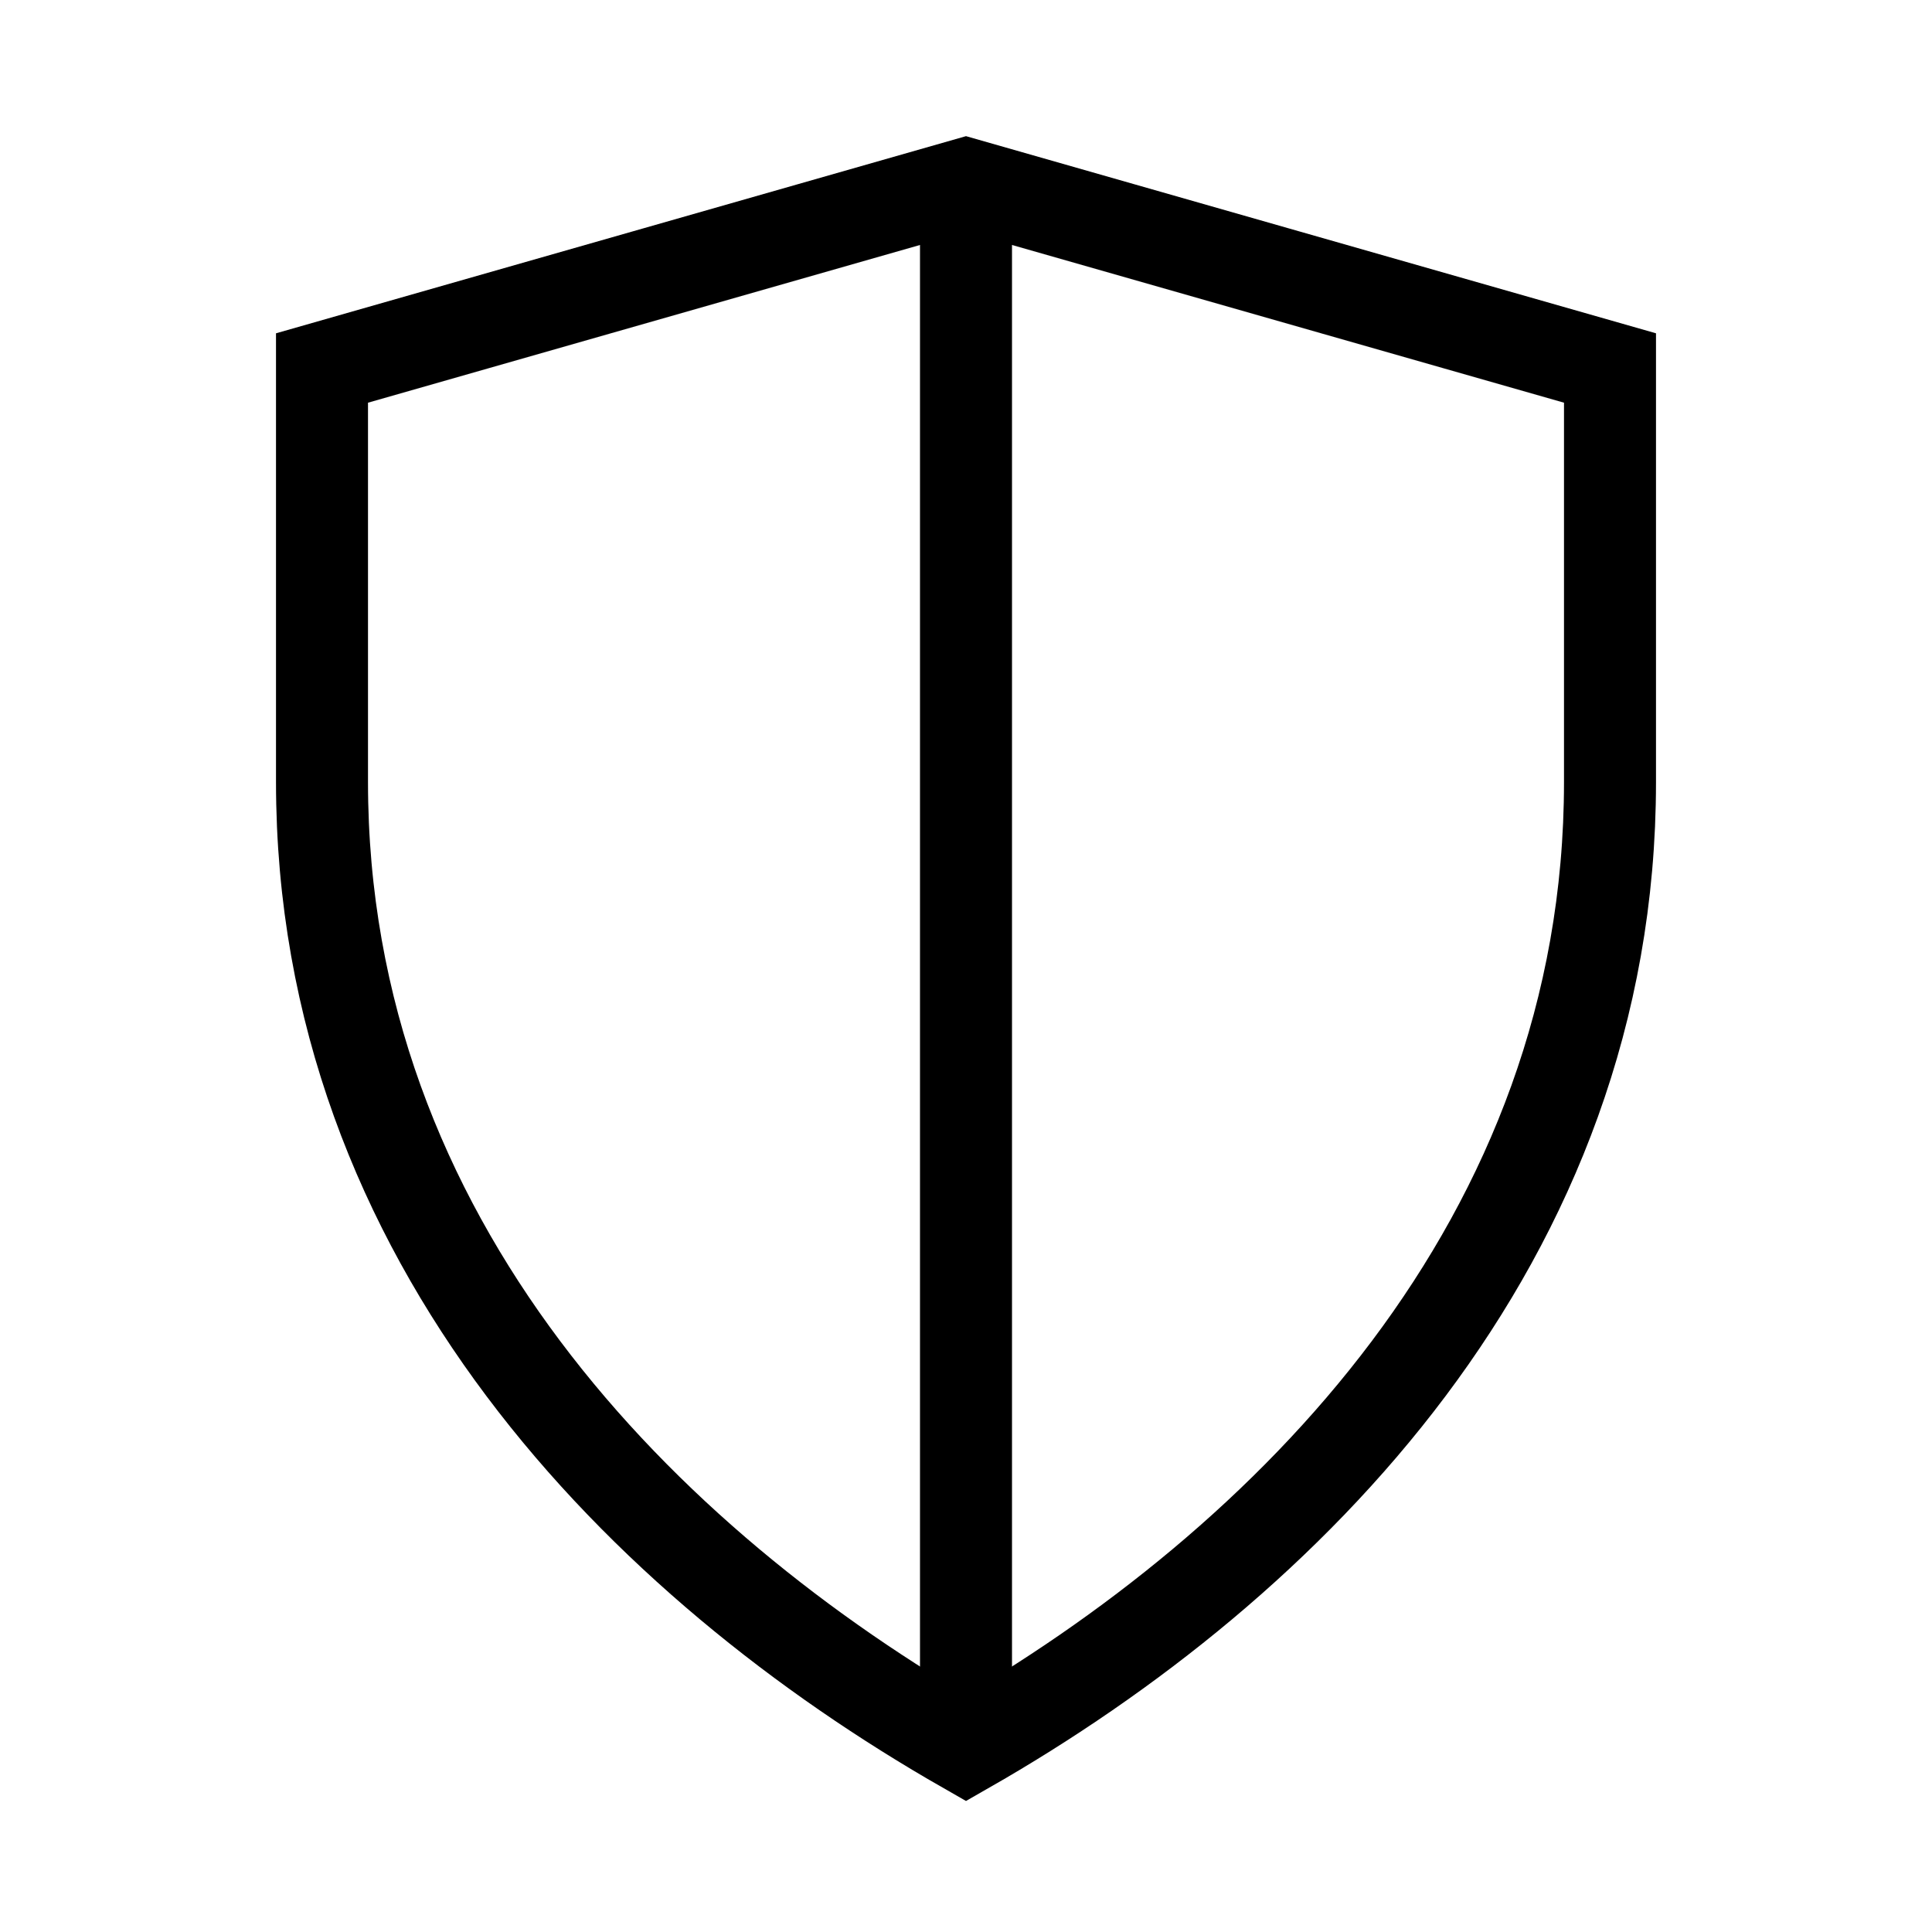 <svg xmlns="http://www.w3.org/2000/svg" width="42" height="42" viewBox="0 0 42 42">
  <g fill="none" stroke="currentColor" stroke-width="2">
    <path d="M21 4l14 4v9c0 10-7 17-14 21-7-4-14-11-14-21V8z"/>
    <path d="M21 4v33"/>
  </g>
</svg>
